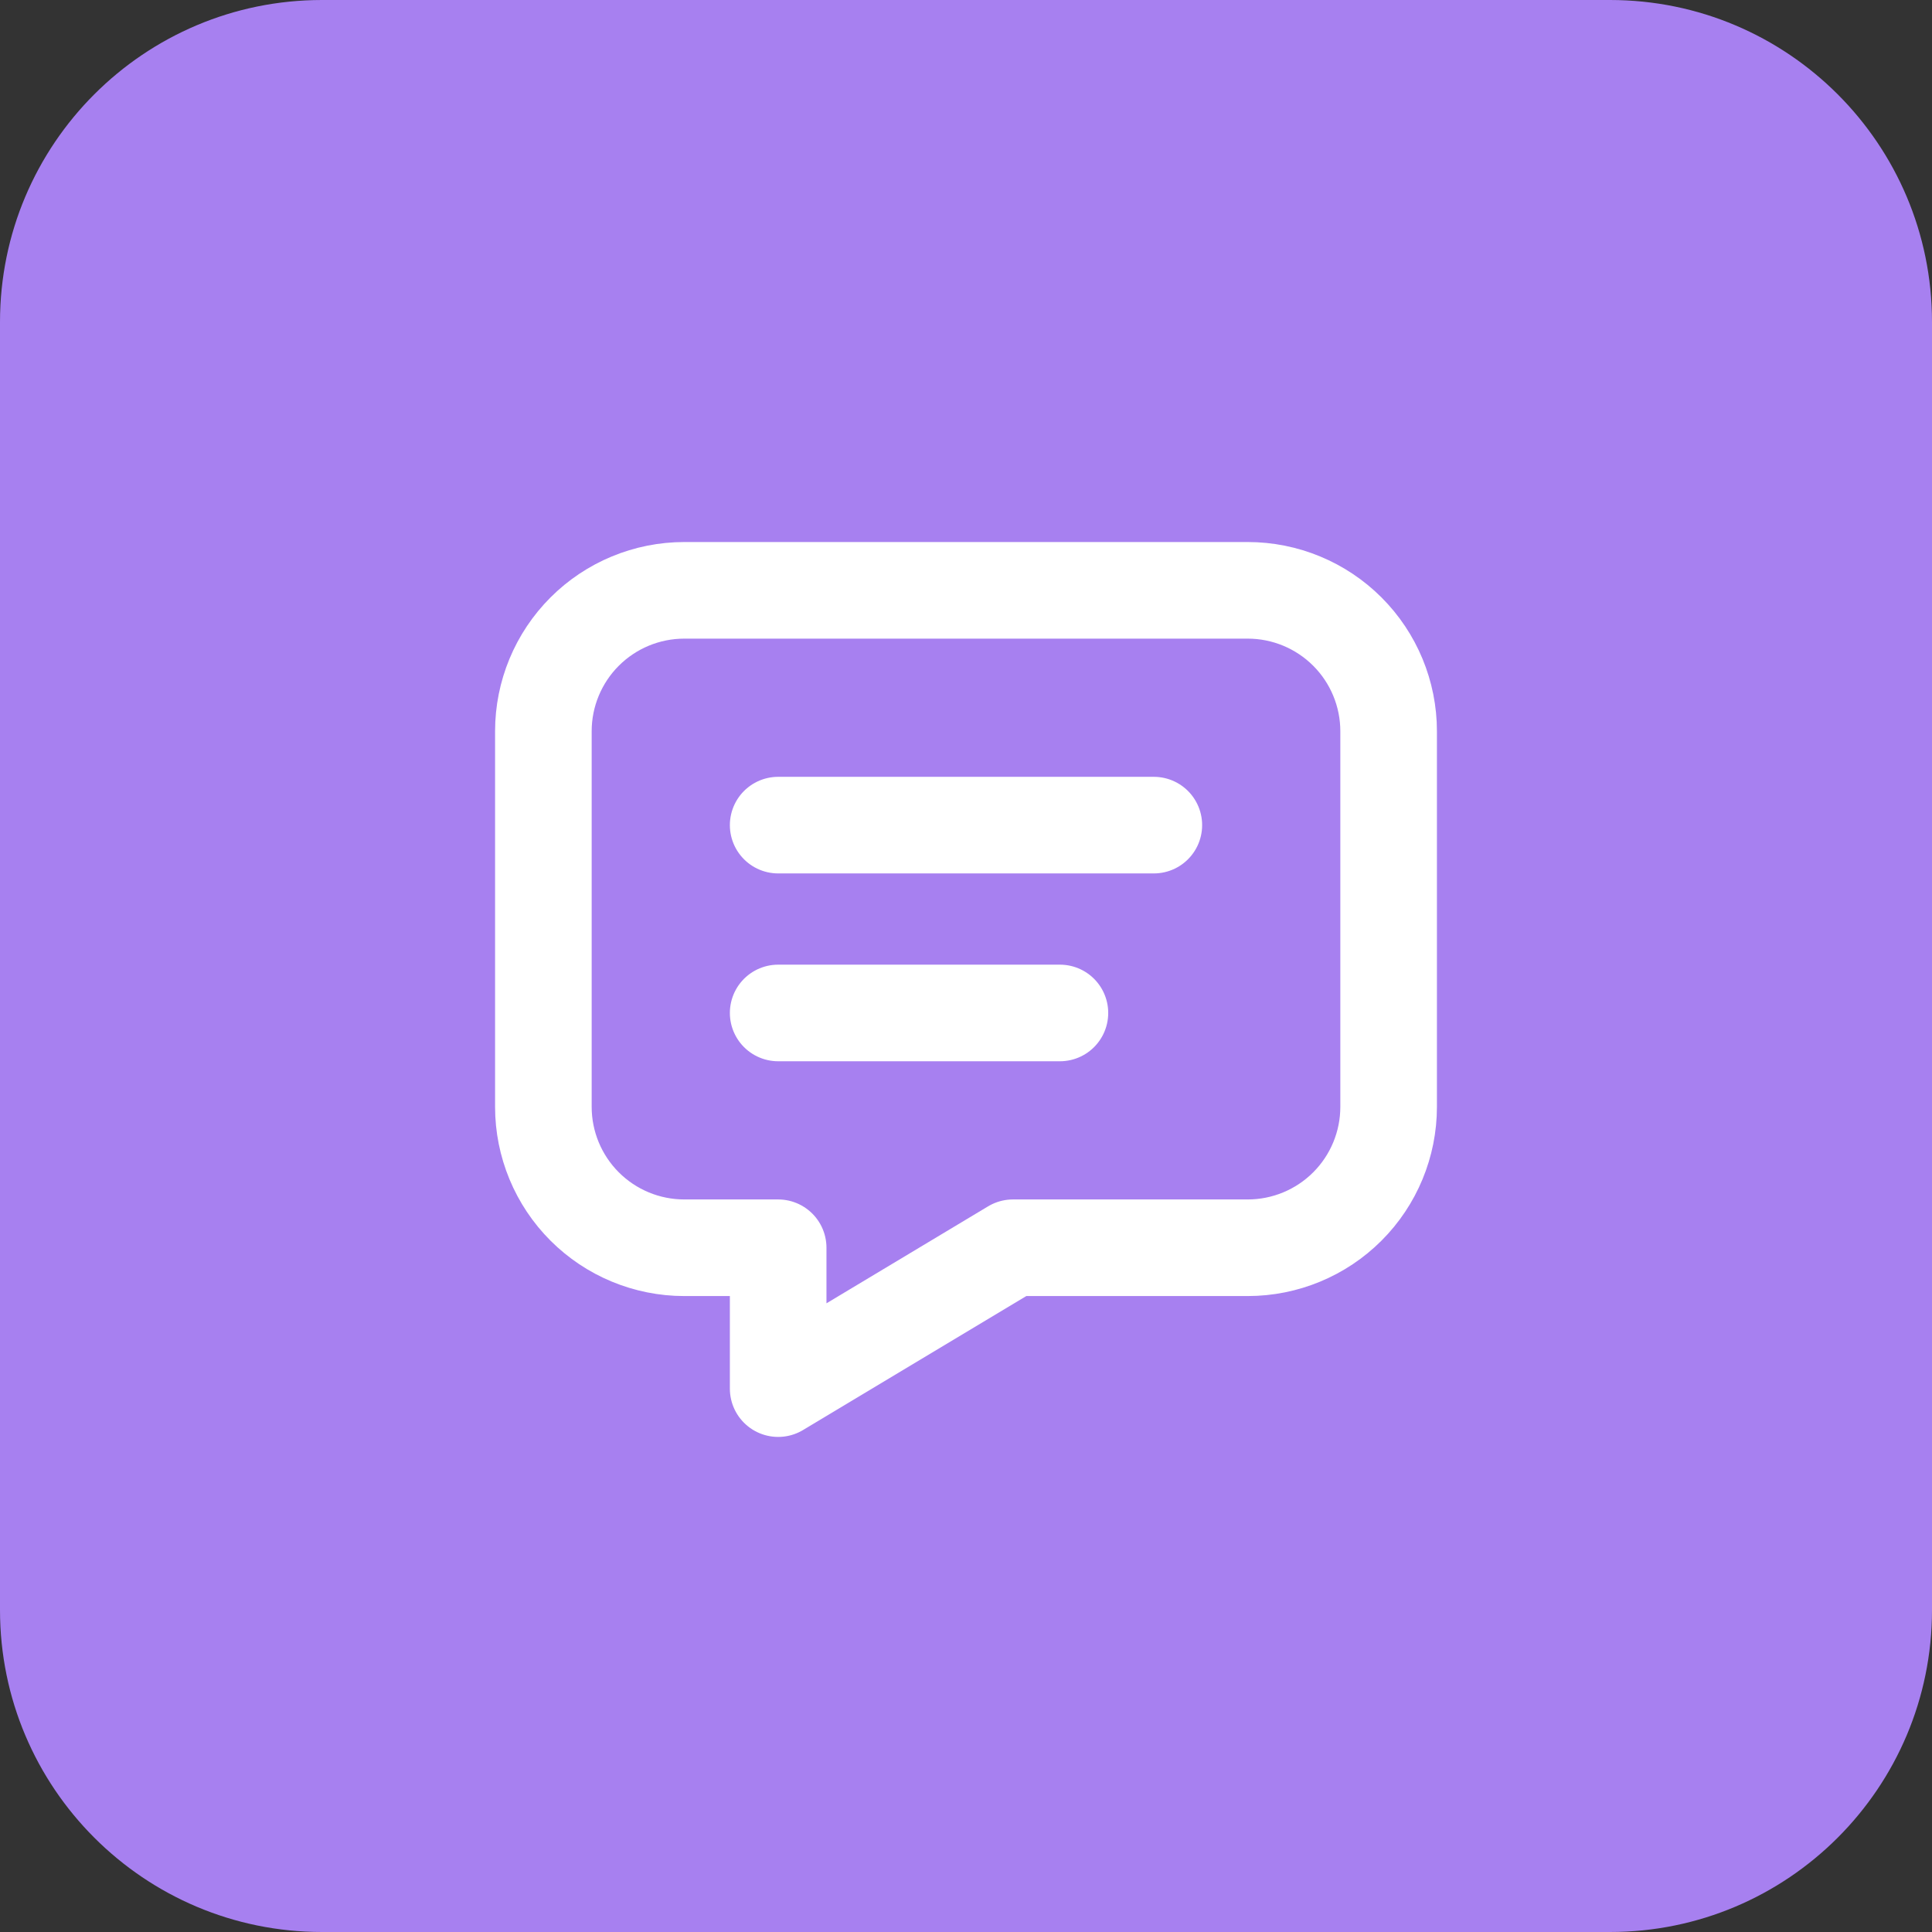 <svg width="36" height="36" viewBox="0 0 36 36" fill="none" xmlns="http://www.w3.org/2000/svg">
<rect x="0" y="0" width="36" height="36" fill="#333333" stroke="none"/>
<path d="M0 6C0 2.686 2.686 0 6 0H30C33.314 0 36 2.686 36 6V30C36 33.314 33.314 36 30 36H6C2.686 36 0 33.314 0 30V6Z" fill="#A780F0"/>
<g clip-path="url(#clip0_9636_205414)">
<path d="M14.5 15.375H21.5" stroke="white" stroke-width="1.8" stroke-linecap="round" stroke-linejoin="round"/>
<path d="M14.5 18.875H19.75" stroke="white" stroke-width="1.8" stroke-linecap="round" stroke-linejoin="round"/>
<path d="M23.25 11C23.946 11 24.614 11.277 25.106 11.769C25.598 12.261 25.875 12.929 25.875 13.625V20.625C25.875 21.321 25.598 21.989 25.106 22.481C24.614 22.973 23.946 23.25 23.25 23.25H18.875L14.5 25.875V23.25H12.75C12.054 23.25 11.386 22.973 10.894 22.481C10.402 21.989 10.125 21.321 10.125 20.625V13.625C10.125 12.929 10.402 12.261 10.894 11.769C11.386 11.277 12.054 11 12.75 11H23.25Z" stroke="white" stroke-width="1.8" stroke-linecap="round" stroke-linejoin="round"/>
</g>
<defs>
<clipPath id="clip0_9636_205414">
<rect width="21" height="21" fill="white" transform="translate(7.5 7.5)"/>
</clipPath>
</defs>
</svg>
